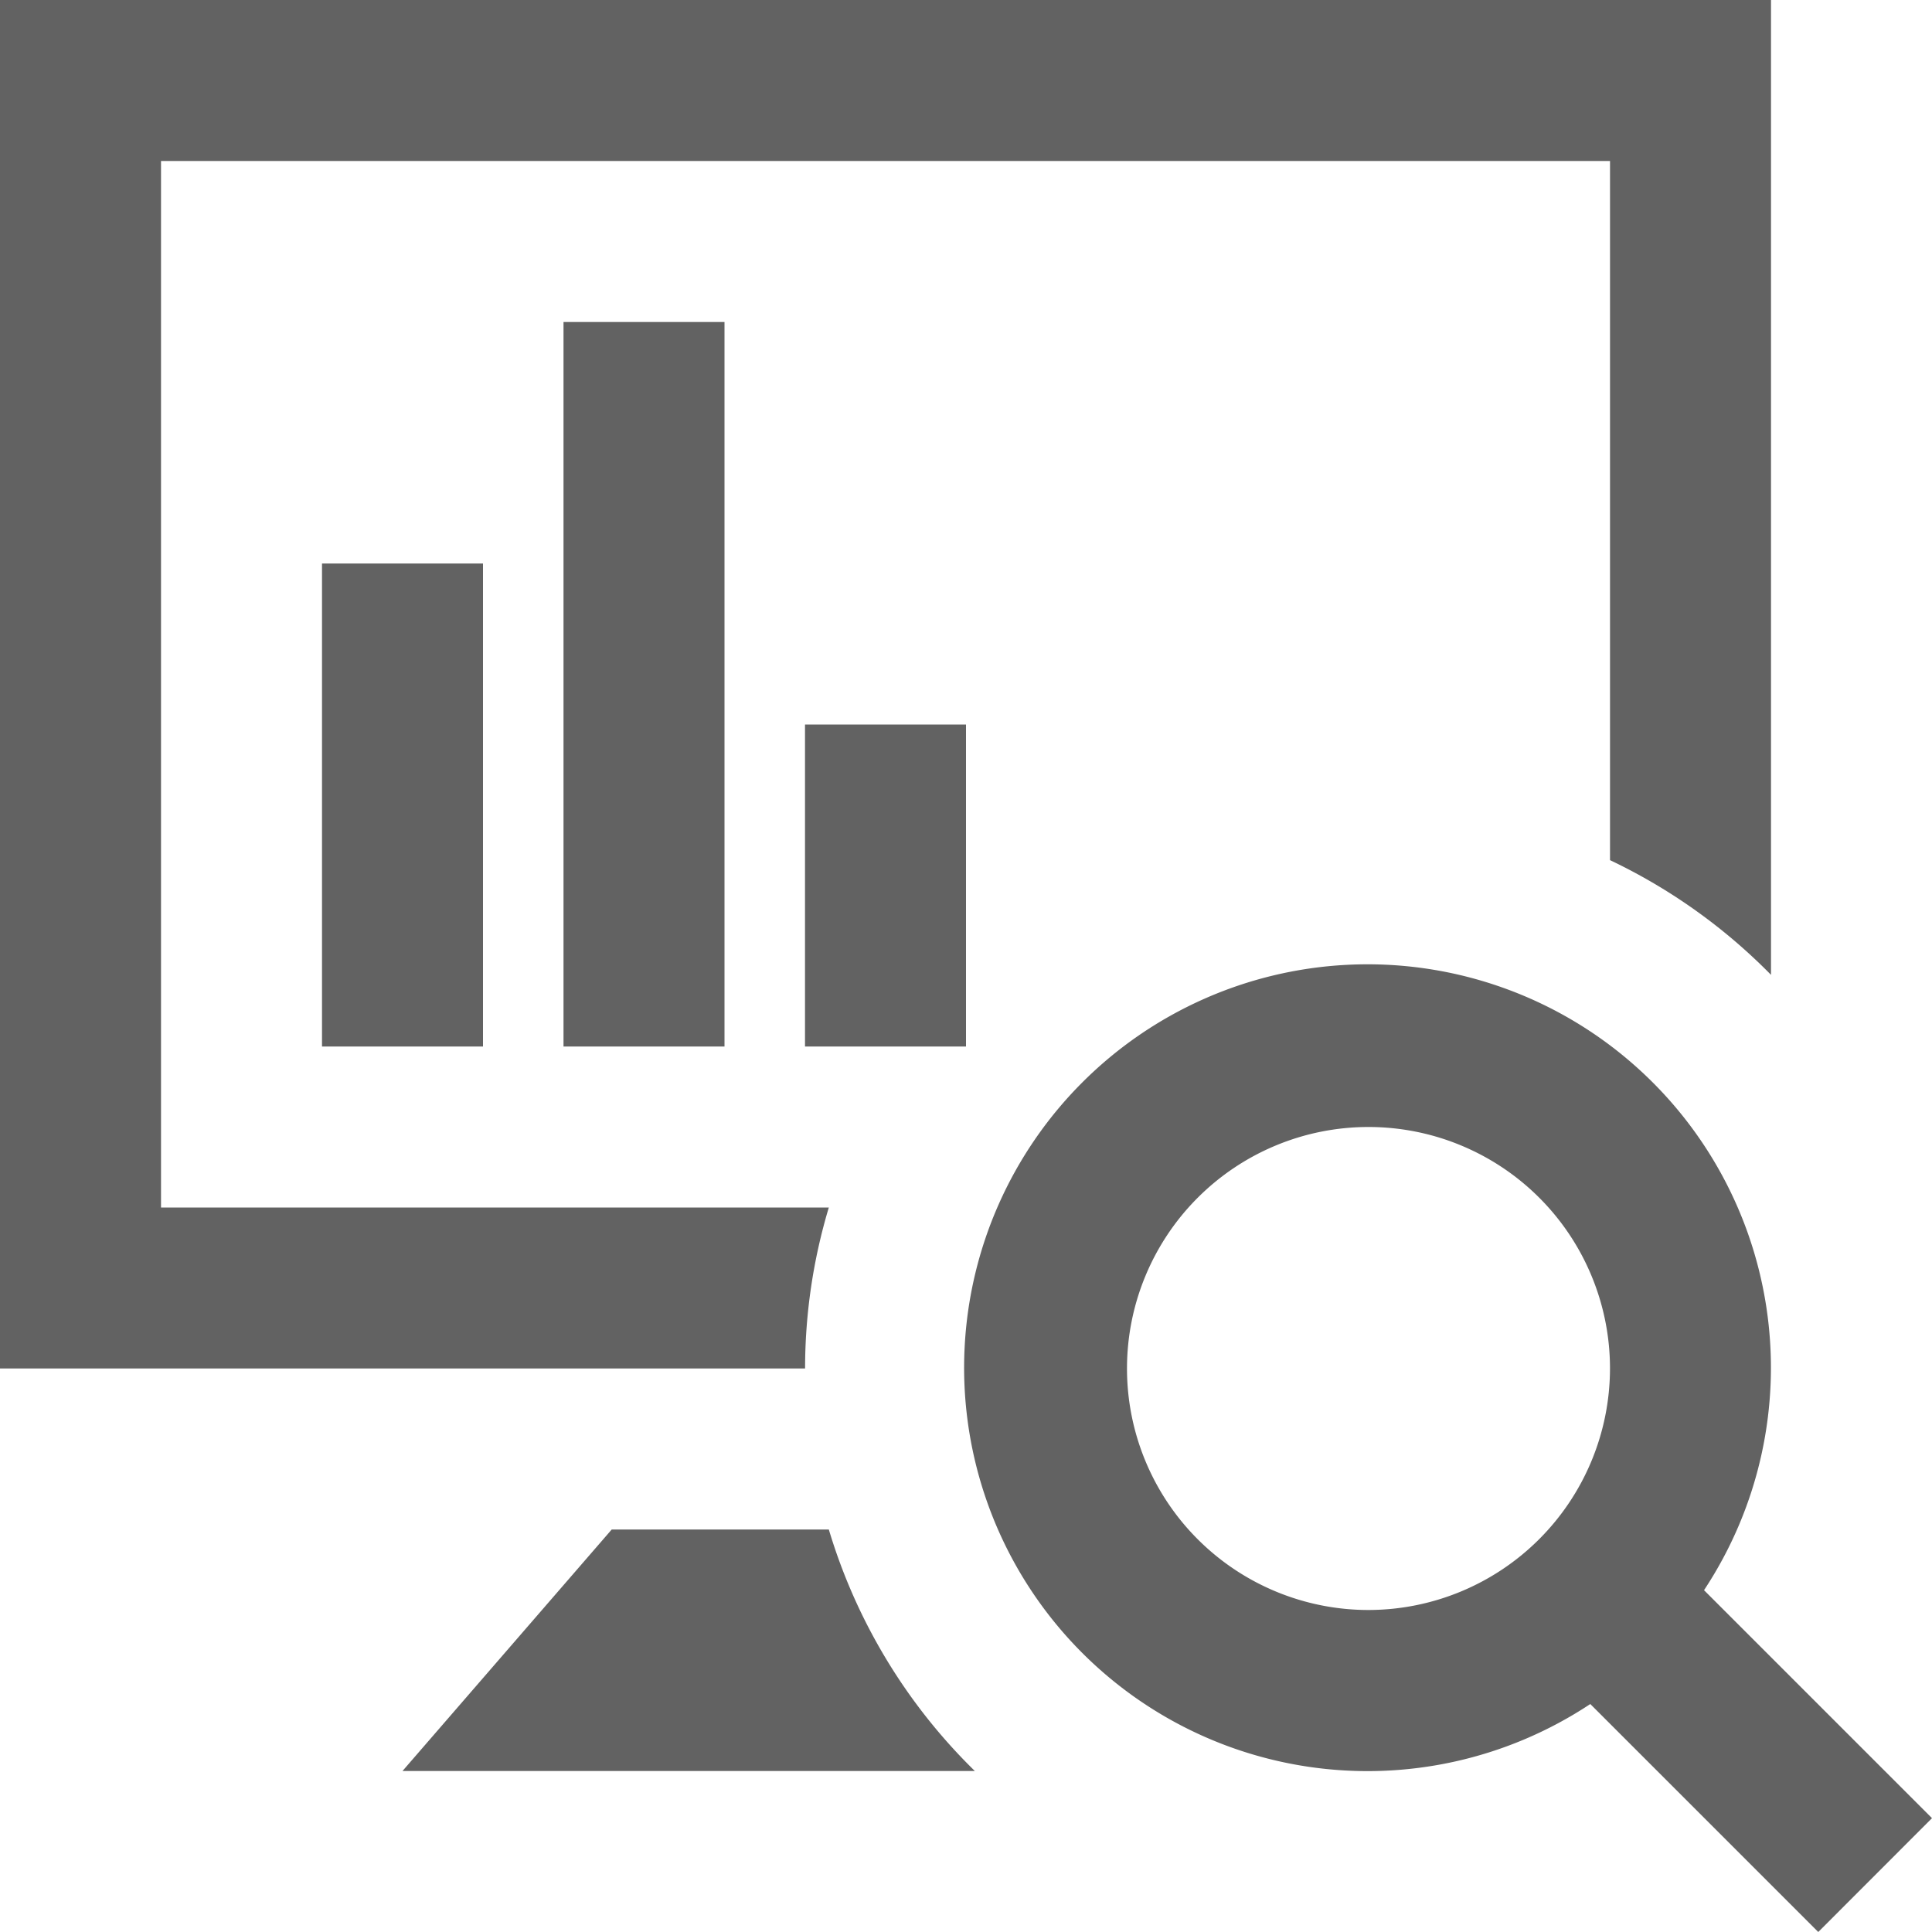 <svg xmlns="http://www.w3.org/2000/svg" width="100" height="100" viewBox="0 0 100 100">
  <path id="iconmonstr-monitoring-6" d="M88.2,82.308A20.88,20.88,0,1,0,82.313,88.2l11.8,11.8L100,94.108ZM70.833,83.333a12.5,12.5,0,1,1,12.5-12.5A12.515,12.515,0,0,1,70.833,83.333ZM50.458,91.667H20.833l10.829-12.5H42.9A29.184,29.184,0,0,0,50.458,91.667ZM41.667,70.833H0V0H91.667V50.458a29.3,29.3,0,0,0-8.333-5.937V8.333h-75V62.5H42.9a28.983,28.983,0,0,0-1.229,8.333ZM25,54.167H16.667v-25H25Zm12.5,0H29.167v-37.5H37.5Zm12.5,0H41.667V37.5H50Z" fill="#626262"/>
</svg>
